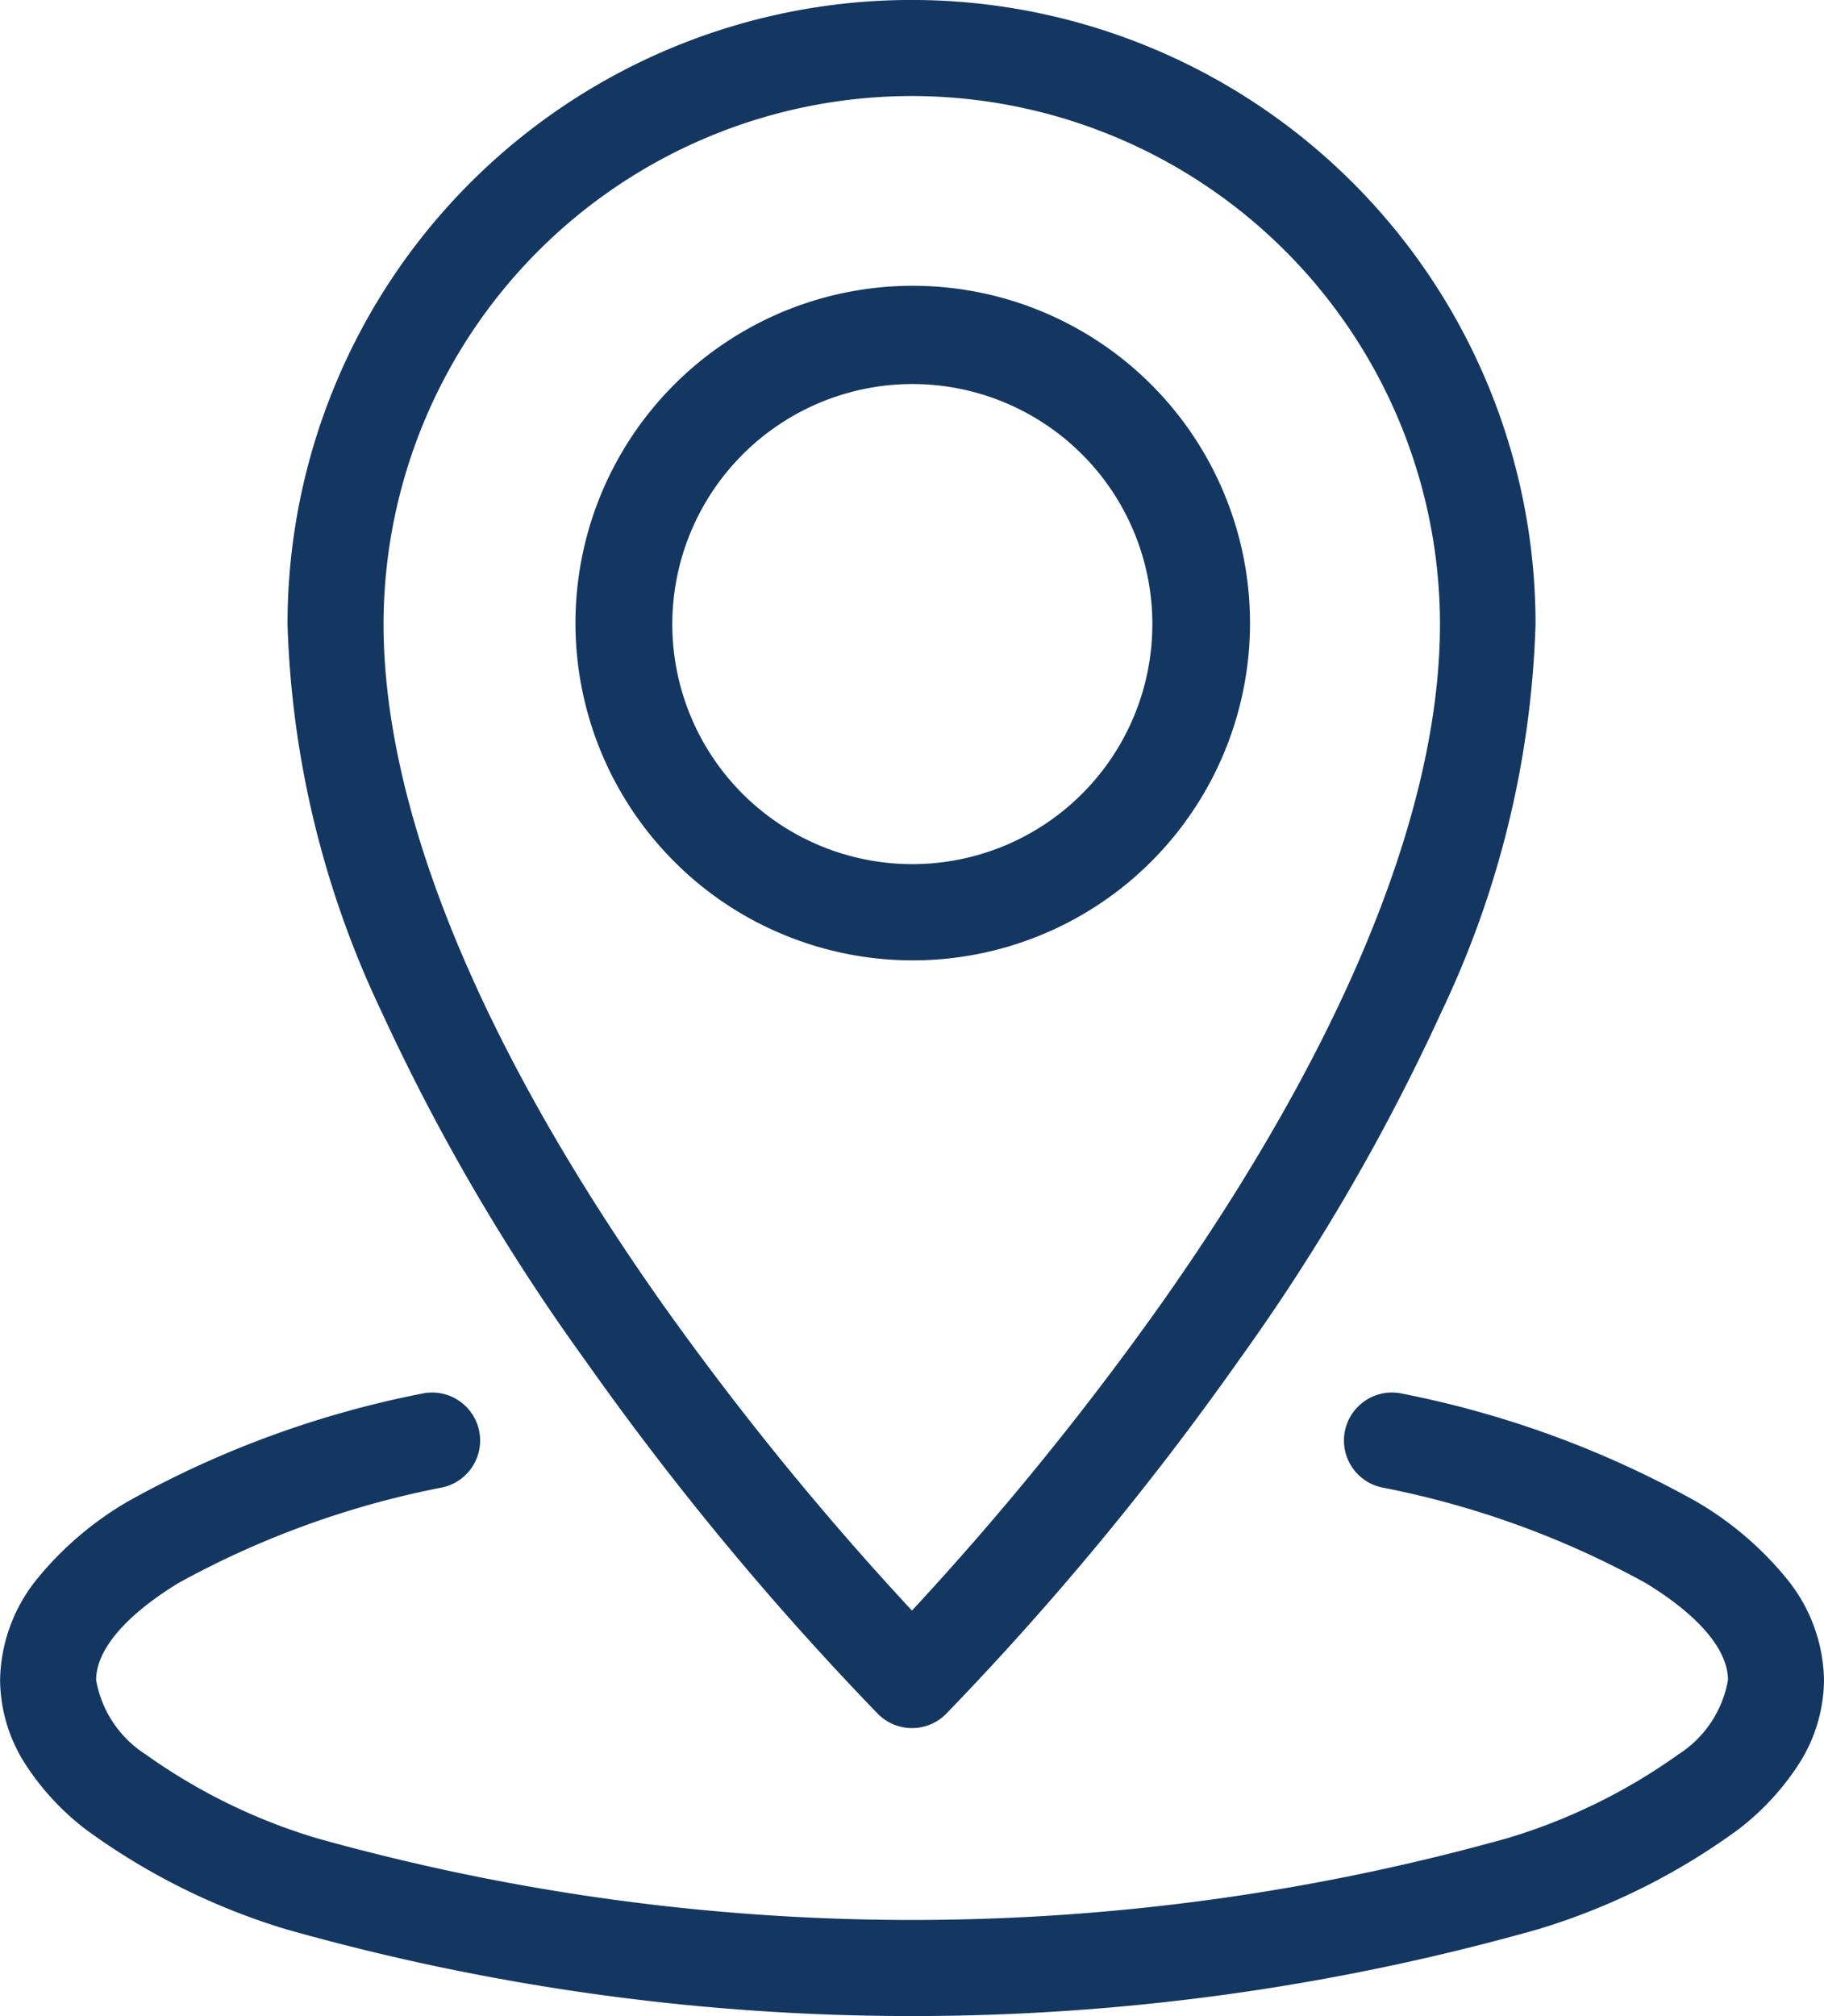 <svg xmlns="http://www.w3.org/2000/svg" width="19.469" height="21.518" viewBox="0 0 19.469 21.518">
  <g id="pin-map" transform="translate(0 0)">
    <path id="Path_15751" data-name="Path 15751" d="M537.068,2626.773a3.553,3.553,0,0,0-.968-.823,10.625,10.625,0,0,0-3.131-1.148.512.512,0,1,0-.223,1,9.641,9.641,0,0,1,2.821,1.022c.566.345.877.712.877,1.034a1.183,1.183,0,0,1-.529.794,6.2,6.2,0,0,1-1.821.893,23.569,23.569,0,0,1-12.718,0,6.2,6.2,0,0,1-1.821-.893,1.183,1.183,0,0,1-.529-.794c0-.321.312-.688.877-1.034a9.642,9.642,0,0,1,2.821-1.022.512.512,0,1,0-.223-1,10.626,10.626,0,0,0-3.132,1.148,3.555,3.555,0,0,0-.968.823,1.755,1.755,0,0,0-.4,1.085,1.682,1.682,0,0,0,.263.888,2.774,2.774,0,0,0,.657.711,7.086,7.086,0,0,0,2.131,1.061,24.559,24.559,0,0,0,13.366,0,7.086,7.086,0,0,0,2.131-1.061,2.774,2.774,0,0,0,.657-.711,1.682,1.682,0,0,0,.263-.888A1.755,1.755,0,0,0,537.068,2626.773Z" transform="translate(-518 -2609.927)" fill="#143762"/>
    <path id="Path_15752" data-name="Path 15752" d="M989.168,376.513a31.747,31.747,0,0,0,3.13,3.781.512.512,0,0,0,.725,0,31.75,31.75,0,0,0,3.13-3.781,22.173,22.173,0,0,0,2.163-3.722,10.327,10.327,0,0,0,1-4.131,6.66,6.66,0,1,0-13.321,0,10.327,10.327,0,0,0,1,4.131A22.172,22.172,0,0,0,989.168,376.513Zm3.492-13.488a5.642,5.642,0,0,1,5.636,5.636c0,1.985-1.027,4.491-2.971,7.248a32.369,32.369,0,0,1-2.665,3.281A32.319,32.319,0,0,1,990,375.922c-1.95-2.762-2.98-5.273-2.98-7.261A5.642,5.642,0,0,1,992.66,363.025Z" transform="translate(-982.926 -362)" fill="#143762"/>
    <path id="Path_15753" data-name="Path 15753" d="M1456.191,836.891a3.6,3.6,0,1,0-1.14-.768A3.563,3.563,0,0,0,1456.191,836.891Zm1.4-5.866a2.562,2.562,0,1,1-2.562,2.562A2.565,2.565,0,0,1,1457.587,831.025Z" transform="translate(-1447.853 -826.926)" fill="#143762"/>
  </g>
</svg>
